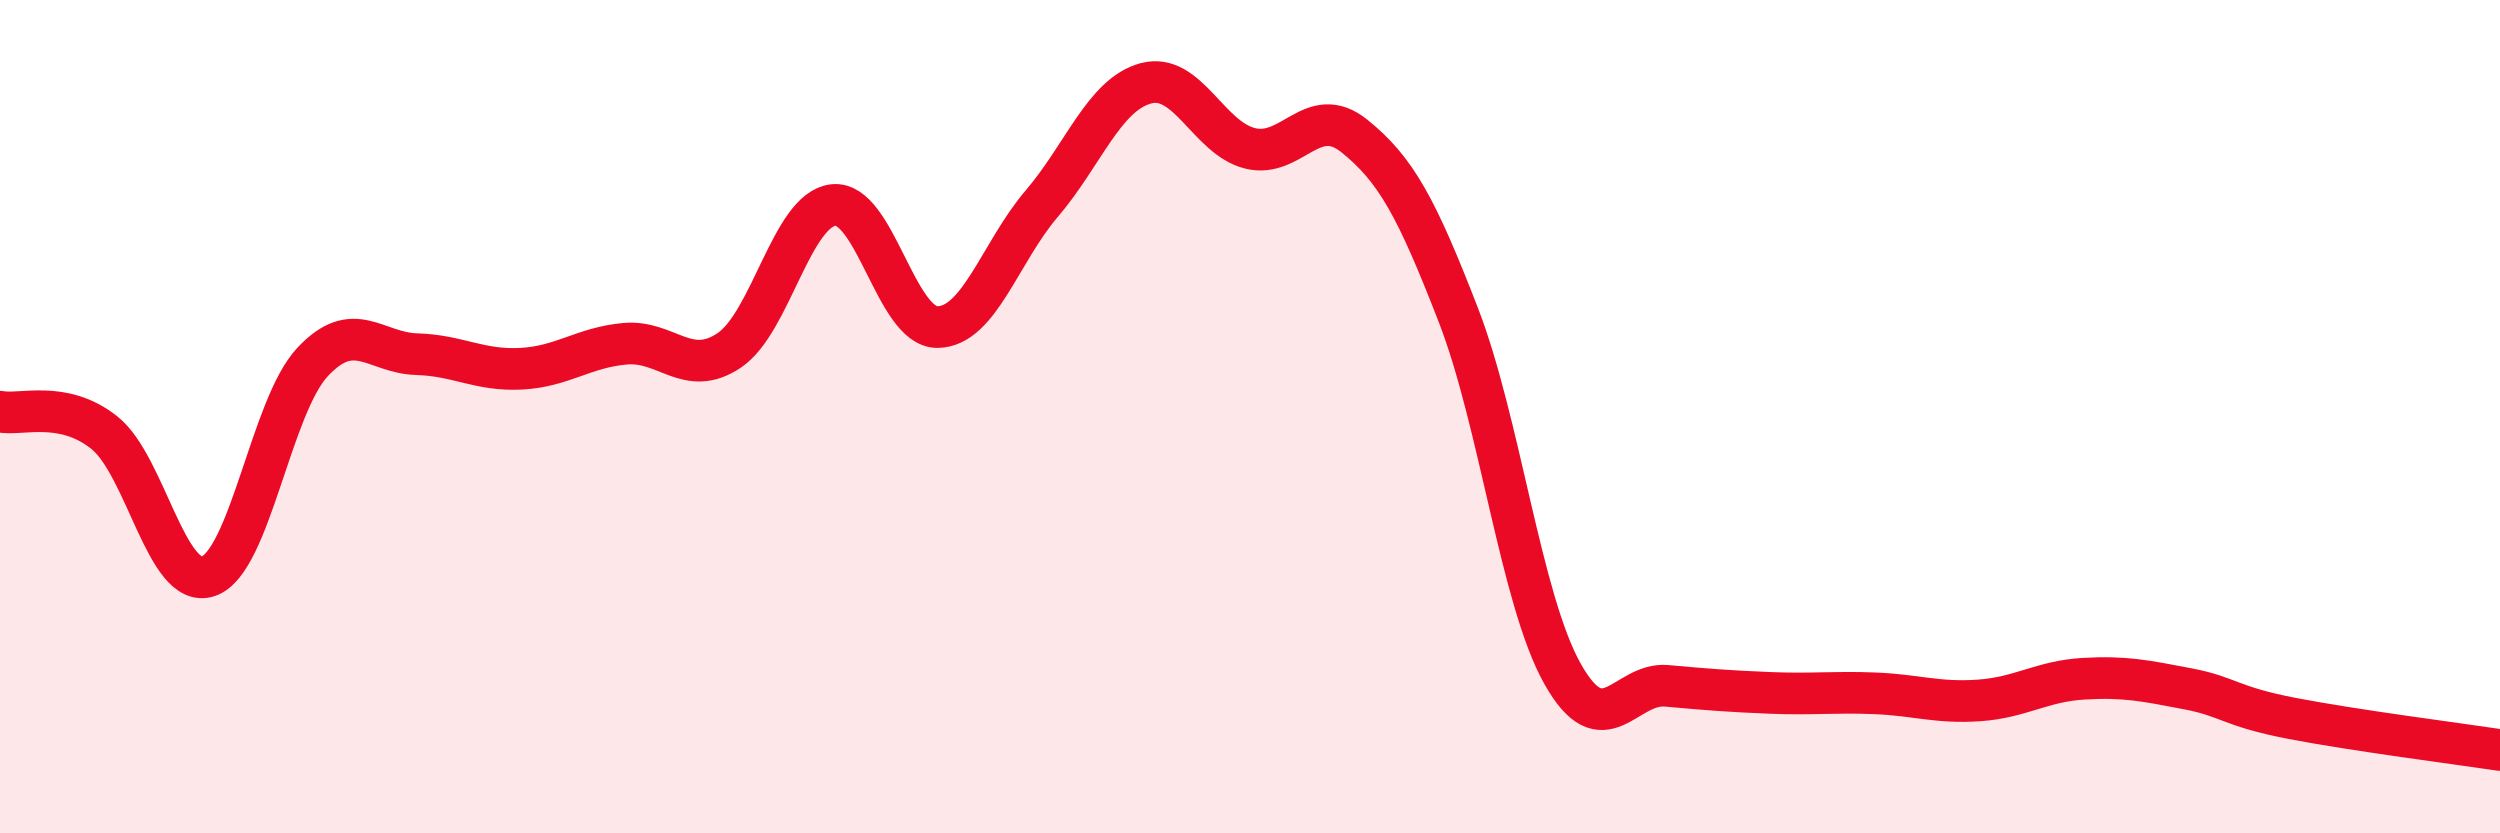 
    <svg width="60" height="20" viewBox="0 0 60 20" xmlns="http://www.w3.org/2000/svg">
      <path
        d="M 0,9.88 C 0.5,9.98 1.5,9.59 2.5,10.38 C 3.5,11.17 4,14.17 5,13.83 C 6,13.49 6.5,9.76 7.5,8.69 C 8.5,7.62 9,8.47 10,8.5 C 11,8.53 11.5,8.9 12.5,8.85 C 13.5,8.8 14,8.34 15,8.25 C 16,8.16 16.5,9.08 17.5,8.41 C 18.5,7.74 19,5.03 20,4.92 C 21,4.81 21.5,7.86 22.5,7.85 C 23.5,7.84 24,6.06 25,4.89 C 26,3.72 26.5,2.27 27.5,2 C 28.5,1.73 29,3.31 30,3.56 C 31,3.81 31.5,2.46 32.5,3.26 C 33.5,4.06 34,4.98 35,7.56 C 36,10.14 36.5,14.39 37.5,16.17 C 38.5,17.95 39,16.37 40,16.46 C 41,16.55 41.5,16.59 42.5,16.63 C 43.5,16.67 44,16.6 45,16.64 C 46,16.68 46.5,16.88 47.5,16.81 C 48.5,16.74 49,16.35 50,16.29 C 51,16.23 51.5,16.34 52.5,16.53 C 53.5,16.72 53.5,16.95 55,17.24 C 56.5,17.53 59,17.85 60,18L60 20L0 20Z"
        fill="#EB0A25"
        opacity="0.1"
        stroke-linecap="round"
        stroke-linejoin="round"
      />
      <path
        d="M 0,9.88 C 0.5,9.98 1.5,9.59 2.5,10.38 C 3.5,11.17 4,14.17 5,13.83 C 6,13.49 6.5,9.76 7.5,8.69 C 8.5,7.62 9,8.47 10,8.5 C 11,8.53 11.5,8.9 12.5,8.85 C 13.5,8.8 14,8.34 15,8.25 C 16,8.16 16.5,9.08 17.5,8.41 C 18.5,7.74 19,5.03 20,4.92 C 21,4.81 21.5,7.86 22.5,7.85 C 23.5,7.84 24,6.06 25,4.89 C 26,3.72 26.5,2.27 27.5,2 C 28.5,1.73 29,3.31 30,3.56 C 31,3.81 31.5,2.46 32.5,3.26 C 33.5,4.06 34,4.98 35,7.56 C 36,10.14 36.5,14.39 37.5,16.17 C 38.5,17.95 39,16.37 40,16.46 C 41,16.55 41.5,16.59 42.5,16.63 C 43.5,16.67 44,16.6 45,16.64 C 46,16.68 46.5,16.88 47.5,16.81 C 48.5,16.74 49,16.35 50,16.29 C 51,16.23 51.5,16.34 52.5,16.53 C 53.5,16.72 53.5,16.95 55,17.24 C 56.5,17.53 59,17.85 60,18"
        stroke="#EB0A25"
        stroke-width="1"
        fill="none"
        stroke-linecap="round"
        stroke-linejoin="round"
      />
    </svg>
  